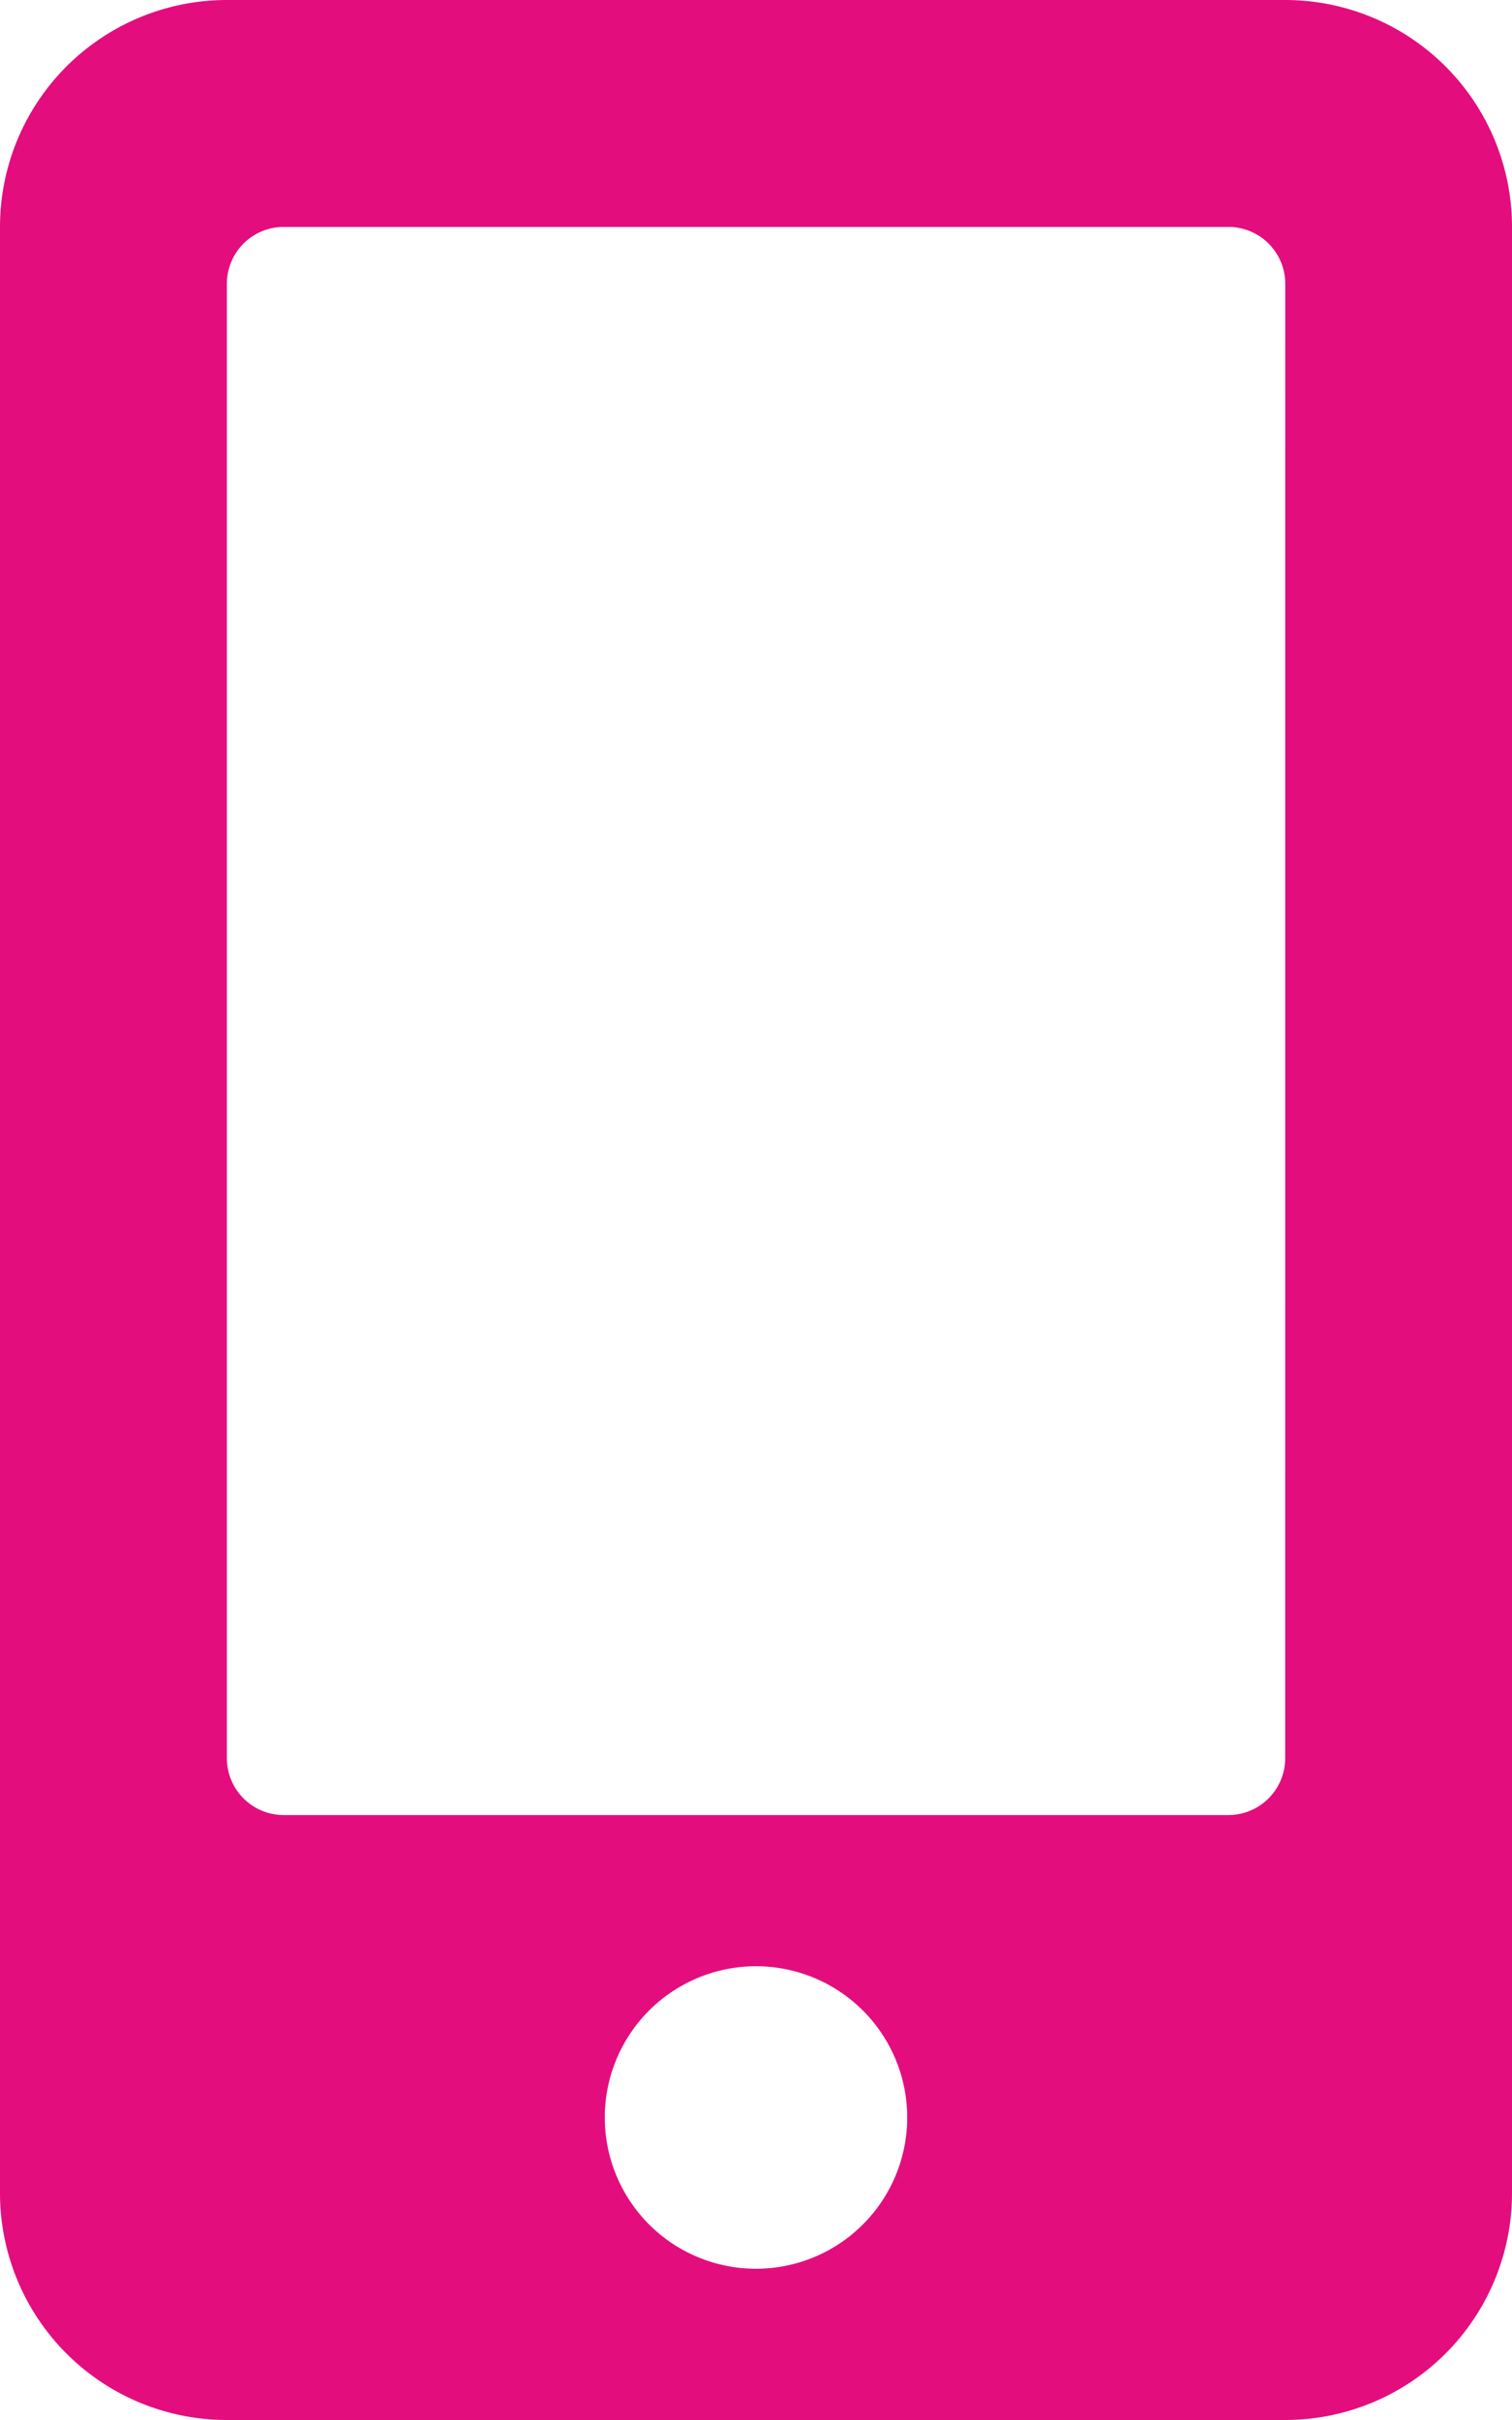 <svg xmlns="http://www.w3.org/2000/svg" width="25" height="40" viewBox="0 0 25 40">
  <path id="FontAwsome_mobile-alt_" data-name="FontAwsome (mobile-alt)" d="M21.25,0H3.75A3.751,3.751,0,0,0,0,3.75v32.5A3.751,3.751,0,0,0,3.75,40h17.5A3.751,3.751,0,0,0,25,36.25V3.75A3.751,3.751,0,0,0,21.25,0ZM12.5,37.5A2.5,2.5,0,1,1,15,35,2.5,2.5,0,0,1,12.5,37.5Zm8.75-8.437a.94.94,0,0,1-.937.938H4.688a.94.94,0,0,1-.937-.937V4.688a.94.94,0,0,1,.938-.937H20.313a.94.94,0,0,1,.938.938Z" fill="#e40d7e"/>
</svg>
